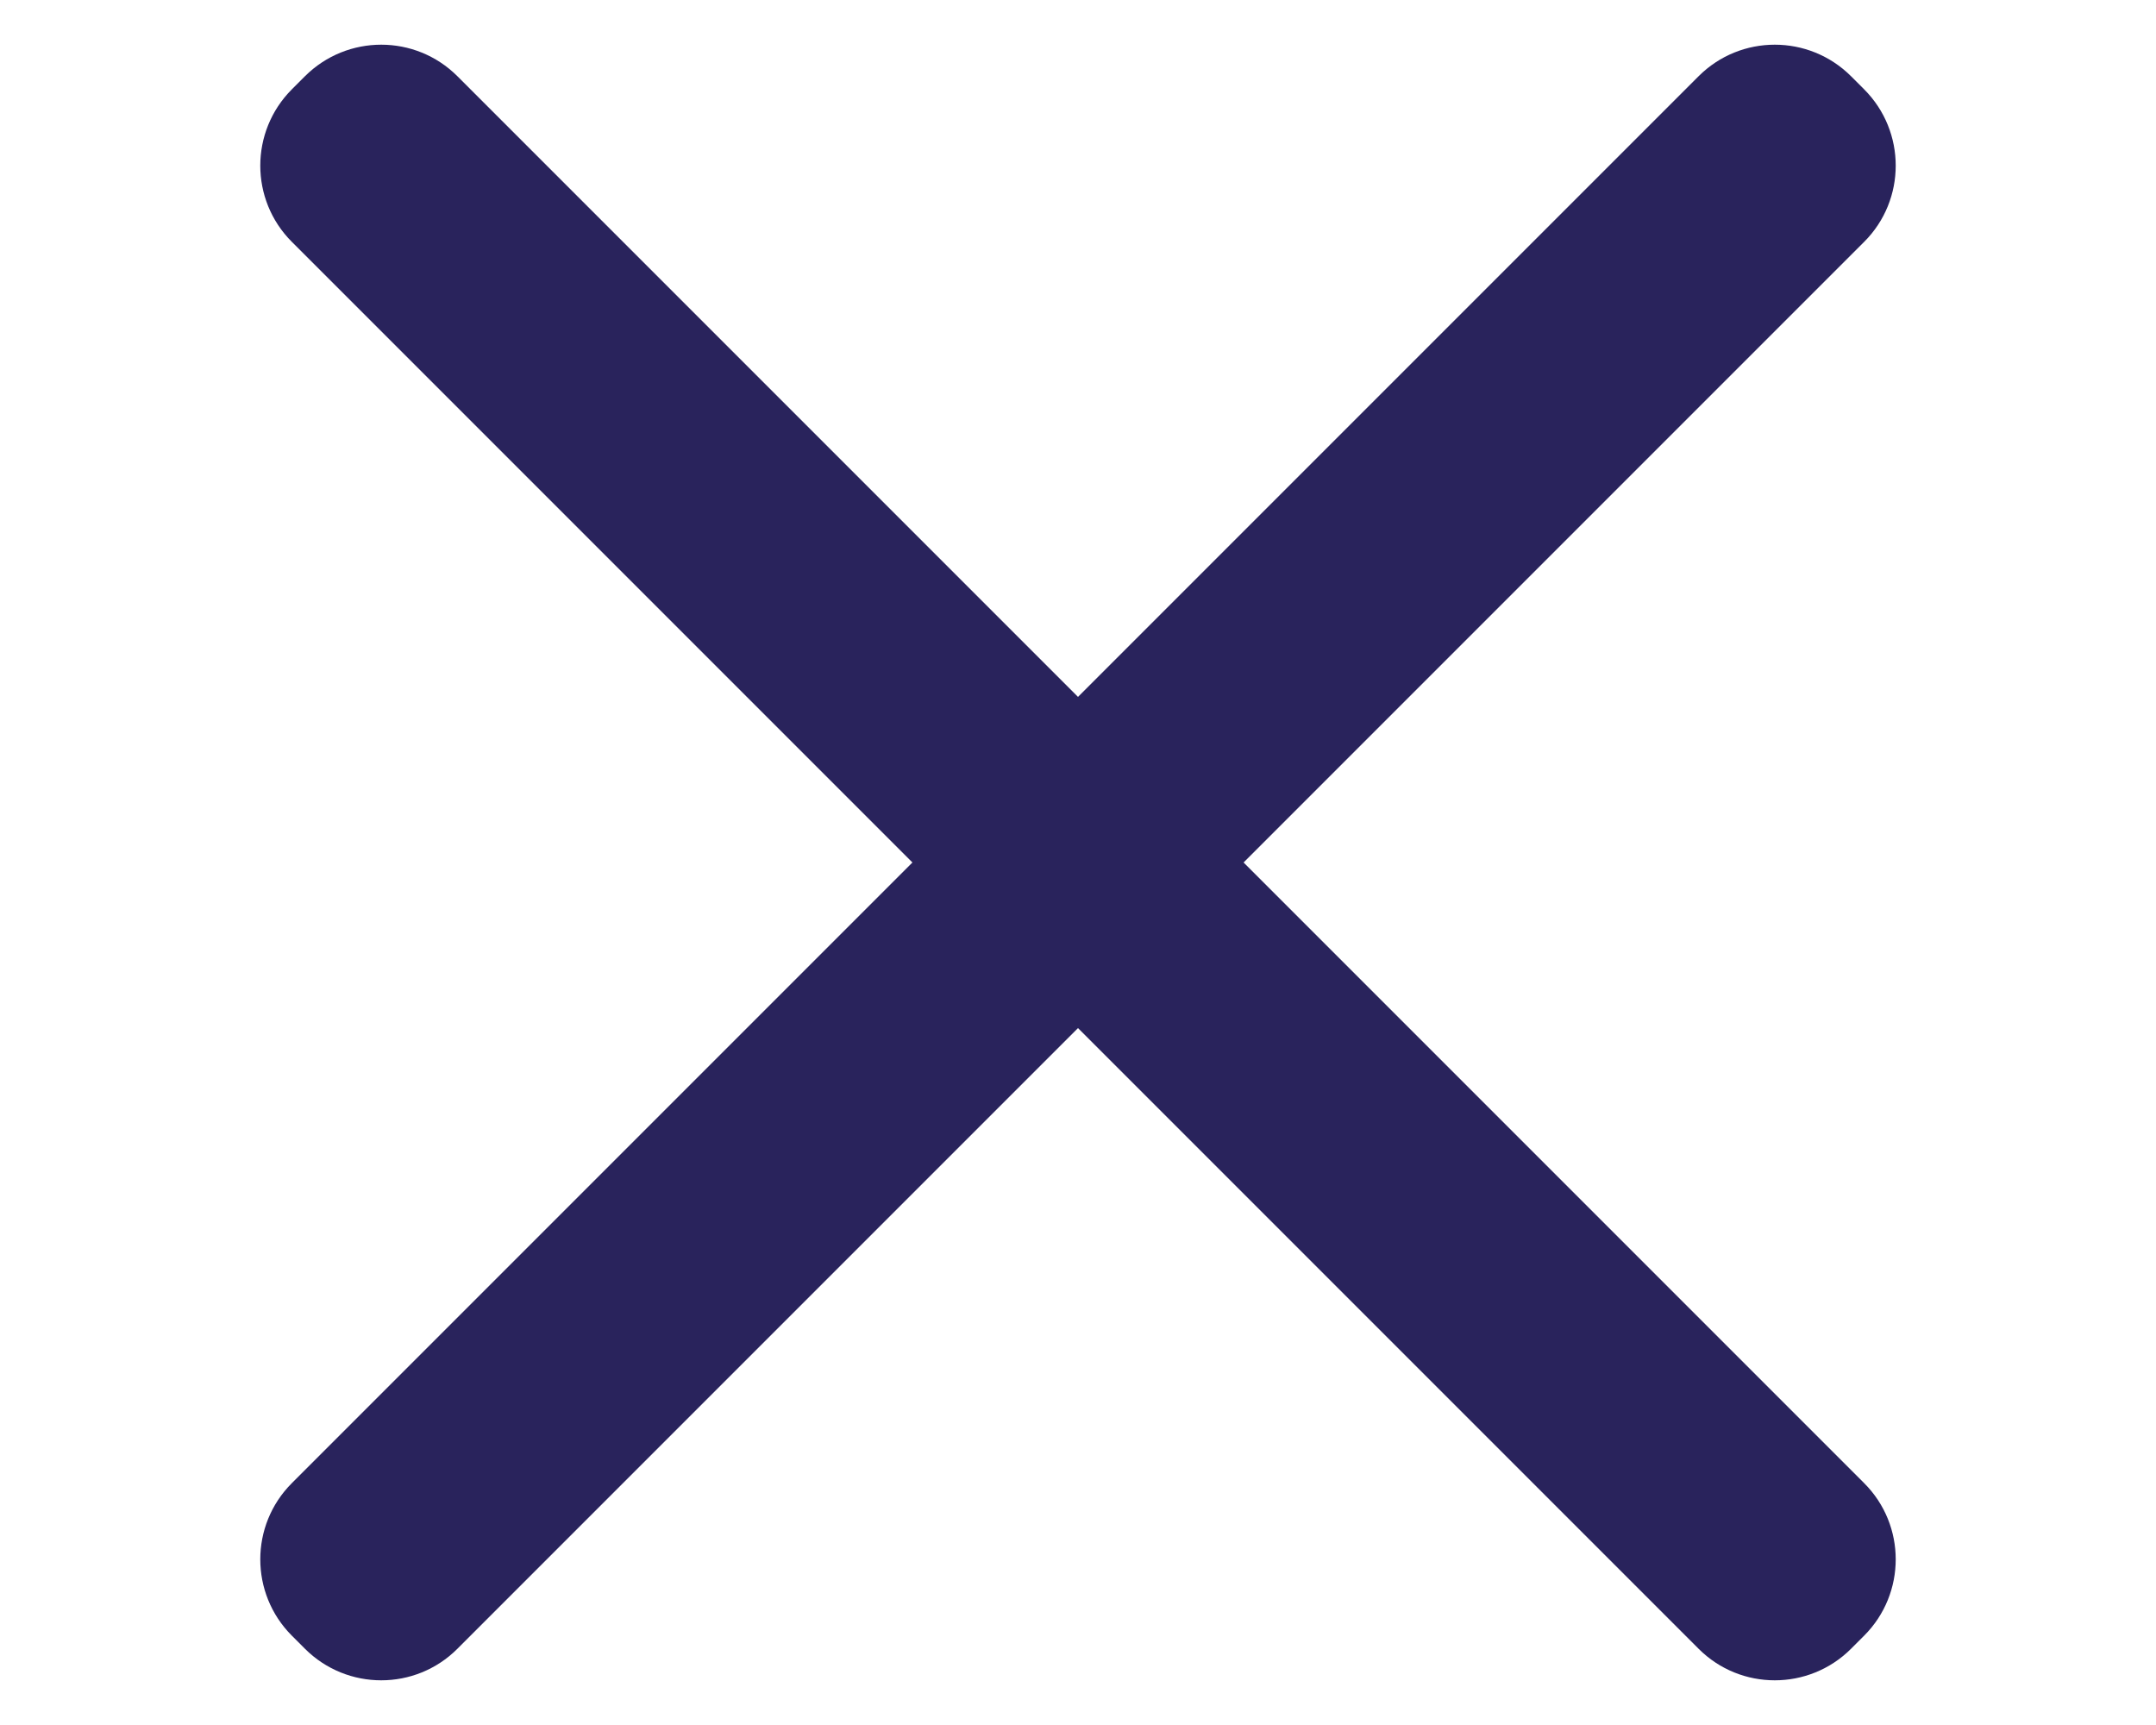 <svg width="20" height="16" viewBox="0 0 20 16" fill="none" xmlns="http://www.w3.org/2000/svg">
<path d="M10 6.464L15.757 0.707C16.147 0.317 16.78 0.317 17.171 0.707L17.293 0.829C17.683 1.22 17.683 1.853 17.293 2.243L11.536 8L17.293 13.757C17.683 14.147 17.683 14.78 17.293 15.171L17.171 15.293C16.78 15.683 16.147 15.683 15.757 15.293L10 9.536L4.243 15.293C3.853 15.683 3.22 15.683 2.829 15.293L2.707 15.171C2.317 14.78 2.317 14.147 2.707 13.757L8.464 8L2.707 2.243C2.317 1.853 2.317 1.22 2.707 0.829L2.829 0.707C3.22 0.317 3.853 0.317 4.243 0.707L10 6.464Z" fill="#29235C"/>
</svg>
